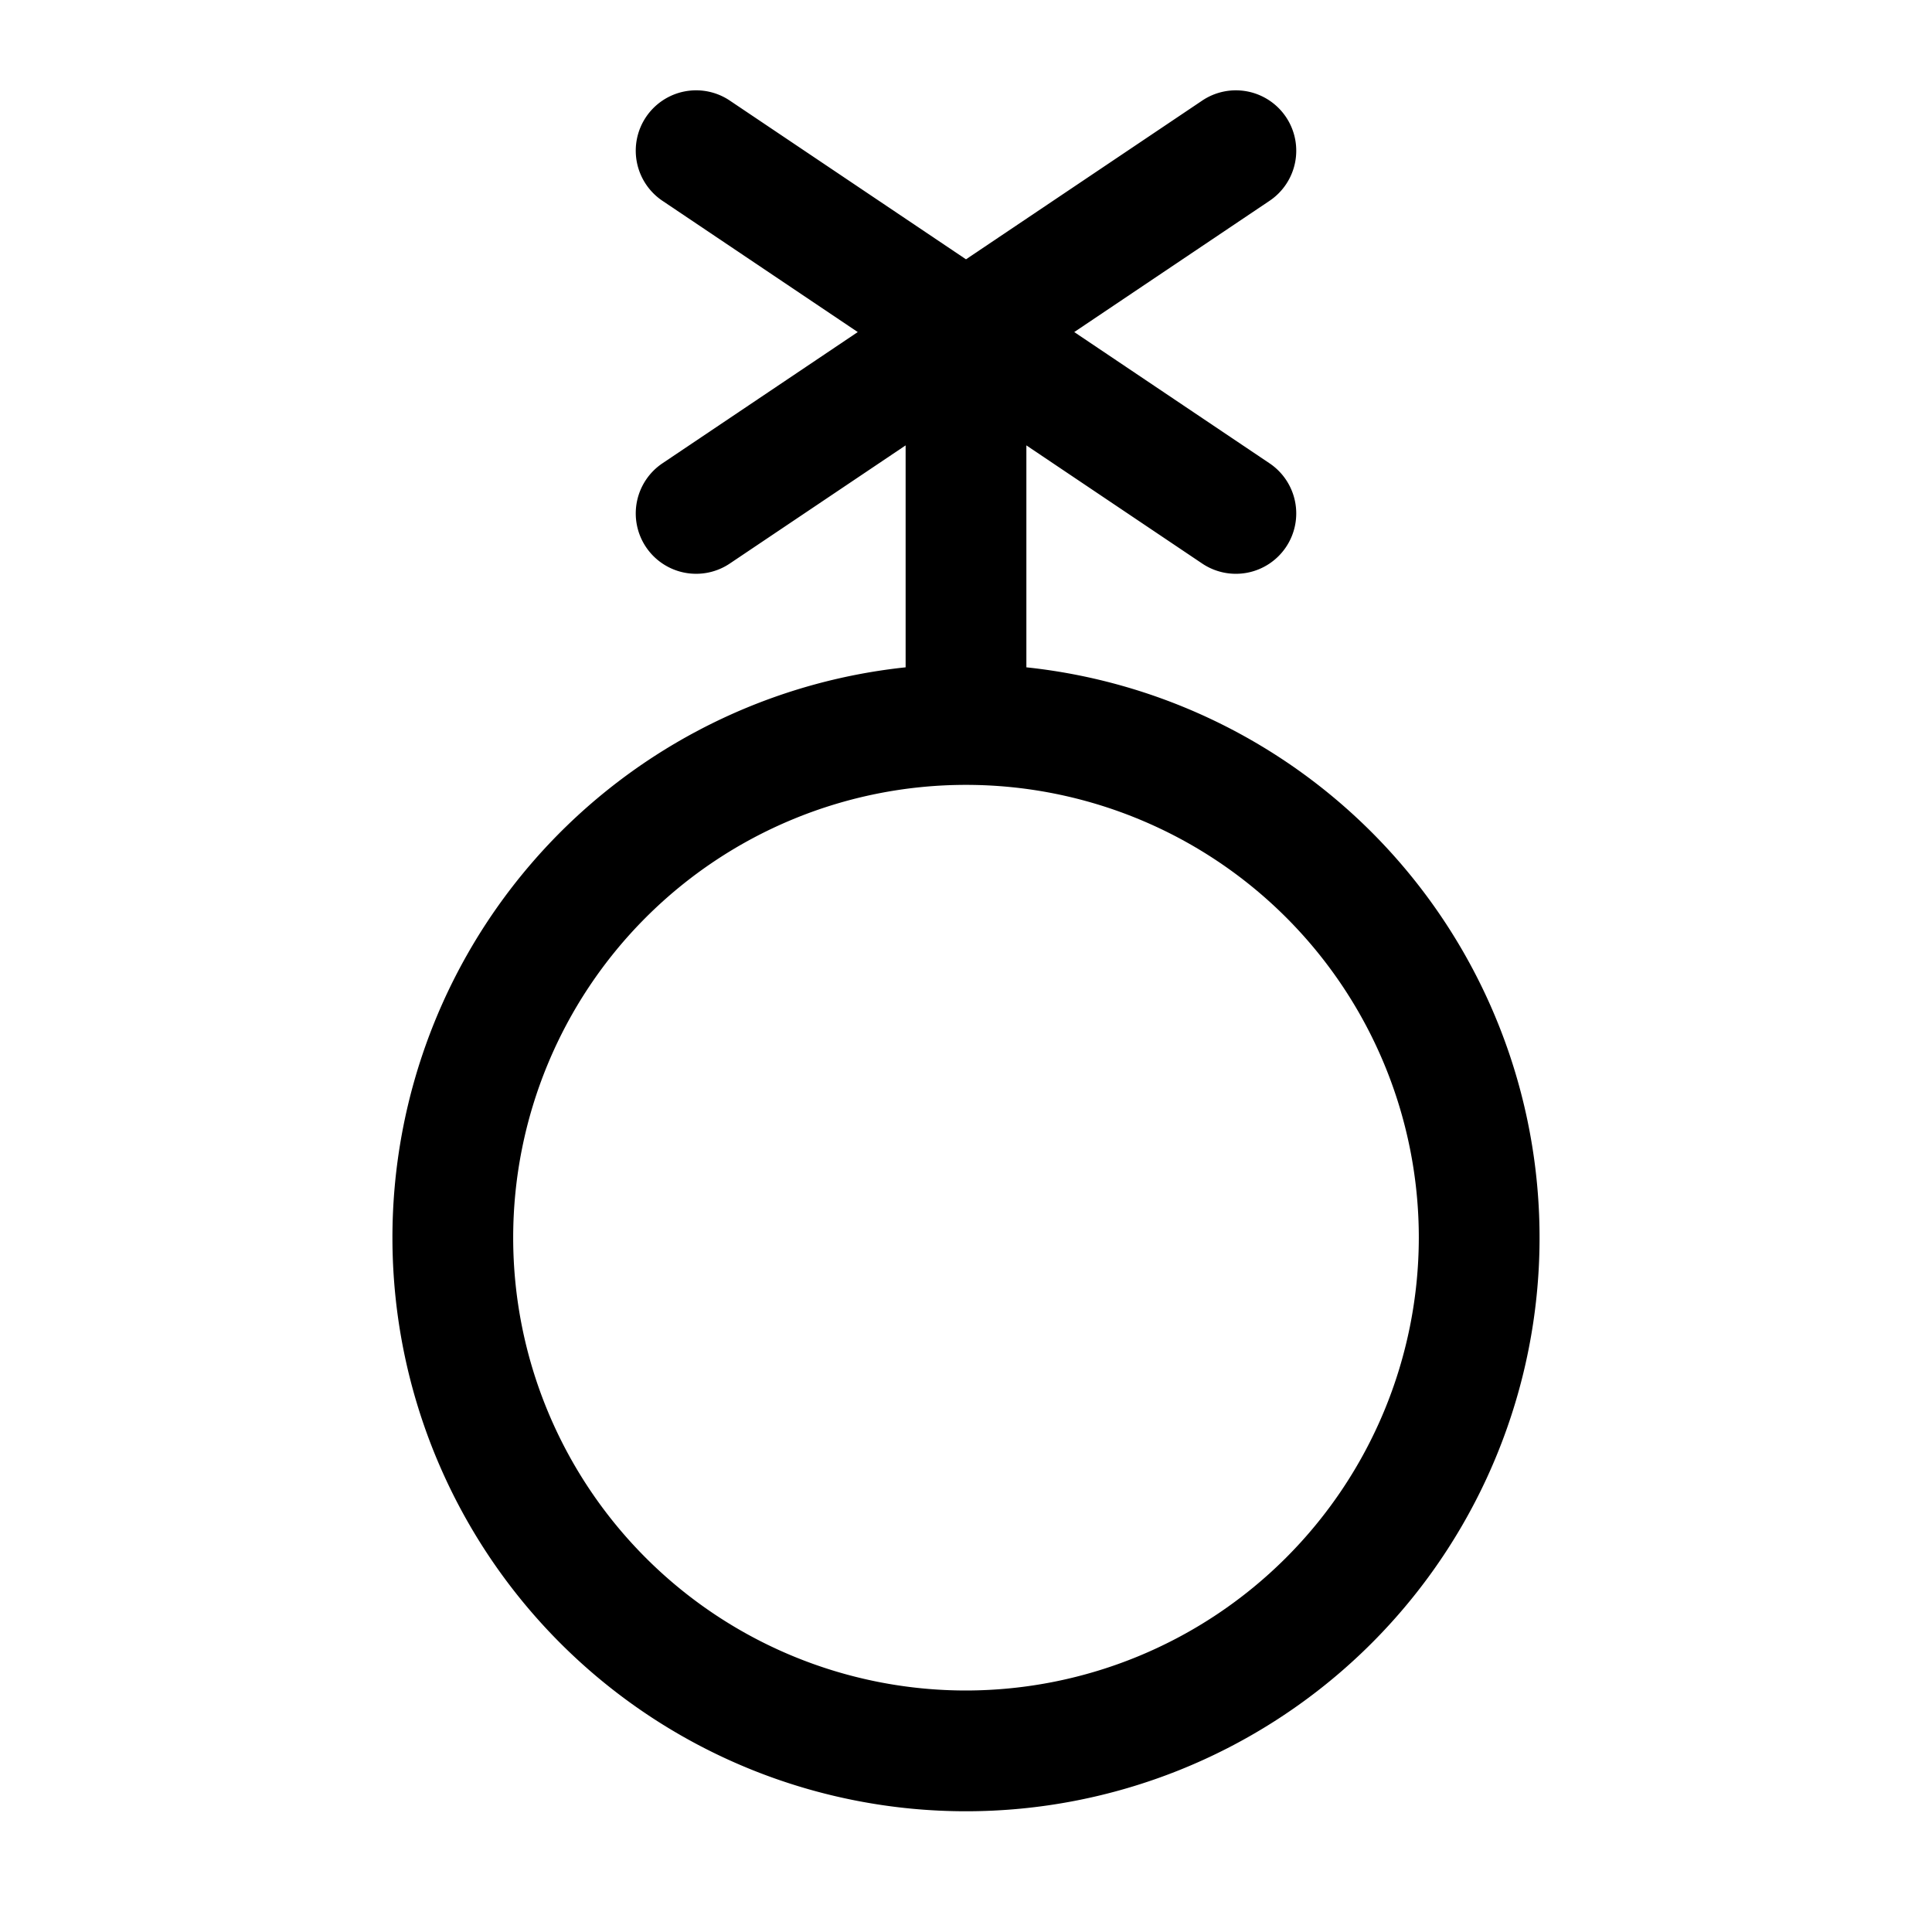 <?xml version="1.0" encoding="utf-8"?>
<svg fill="#000000" width="800px" height="800px" viewBox="0 0 256 256" id="Flat" xmlns="http://www.w3.org/2000/svg">
  <path d="M136,88.424V59.015l23.25,15.625a8,8,0,1,0,8.925-13.279L142.343,44l25.833-17.36a8,8,0,1,0-8.925-13.279L128,34.361l-31.25-21.001a8,8,0,1,0-8.925,13.279L113.657,44,87.825,61.36a8,8,0,1,0,8.925,13.279L120,59.015V88.424a76,76,0,1,0,16,0ZM128,224a60,60,0,1,1,60-60A60.068,60.068,0,0,1,128,224Z"/>
</svg>